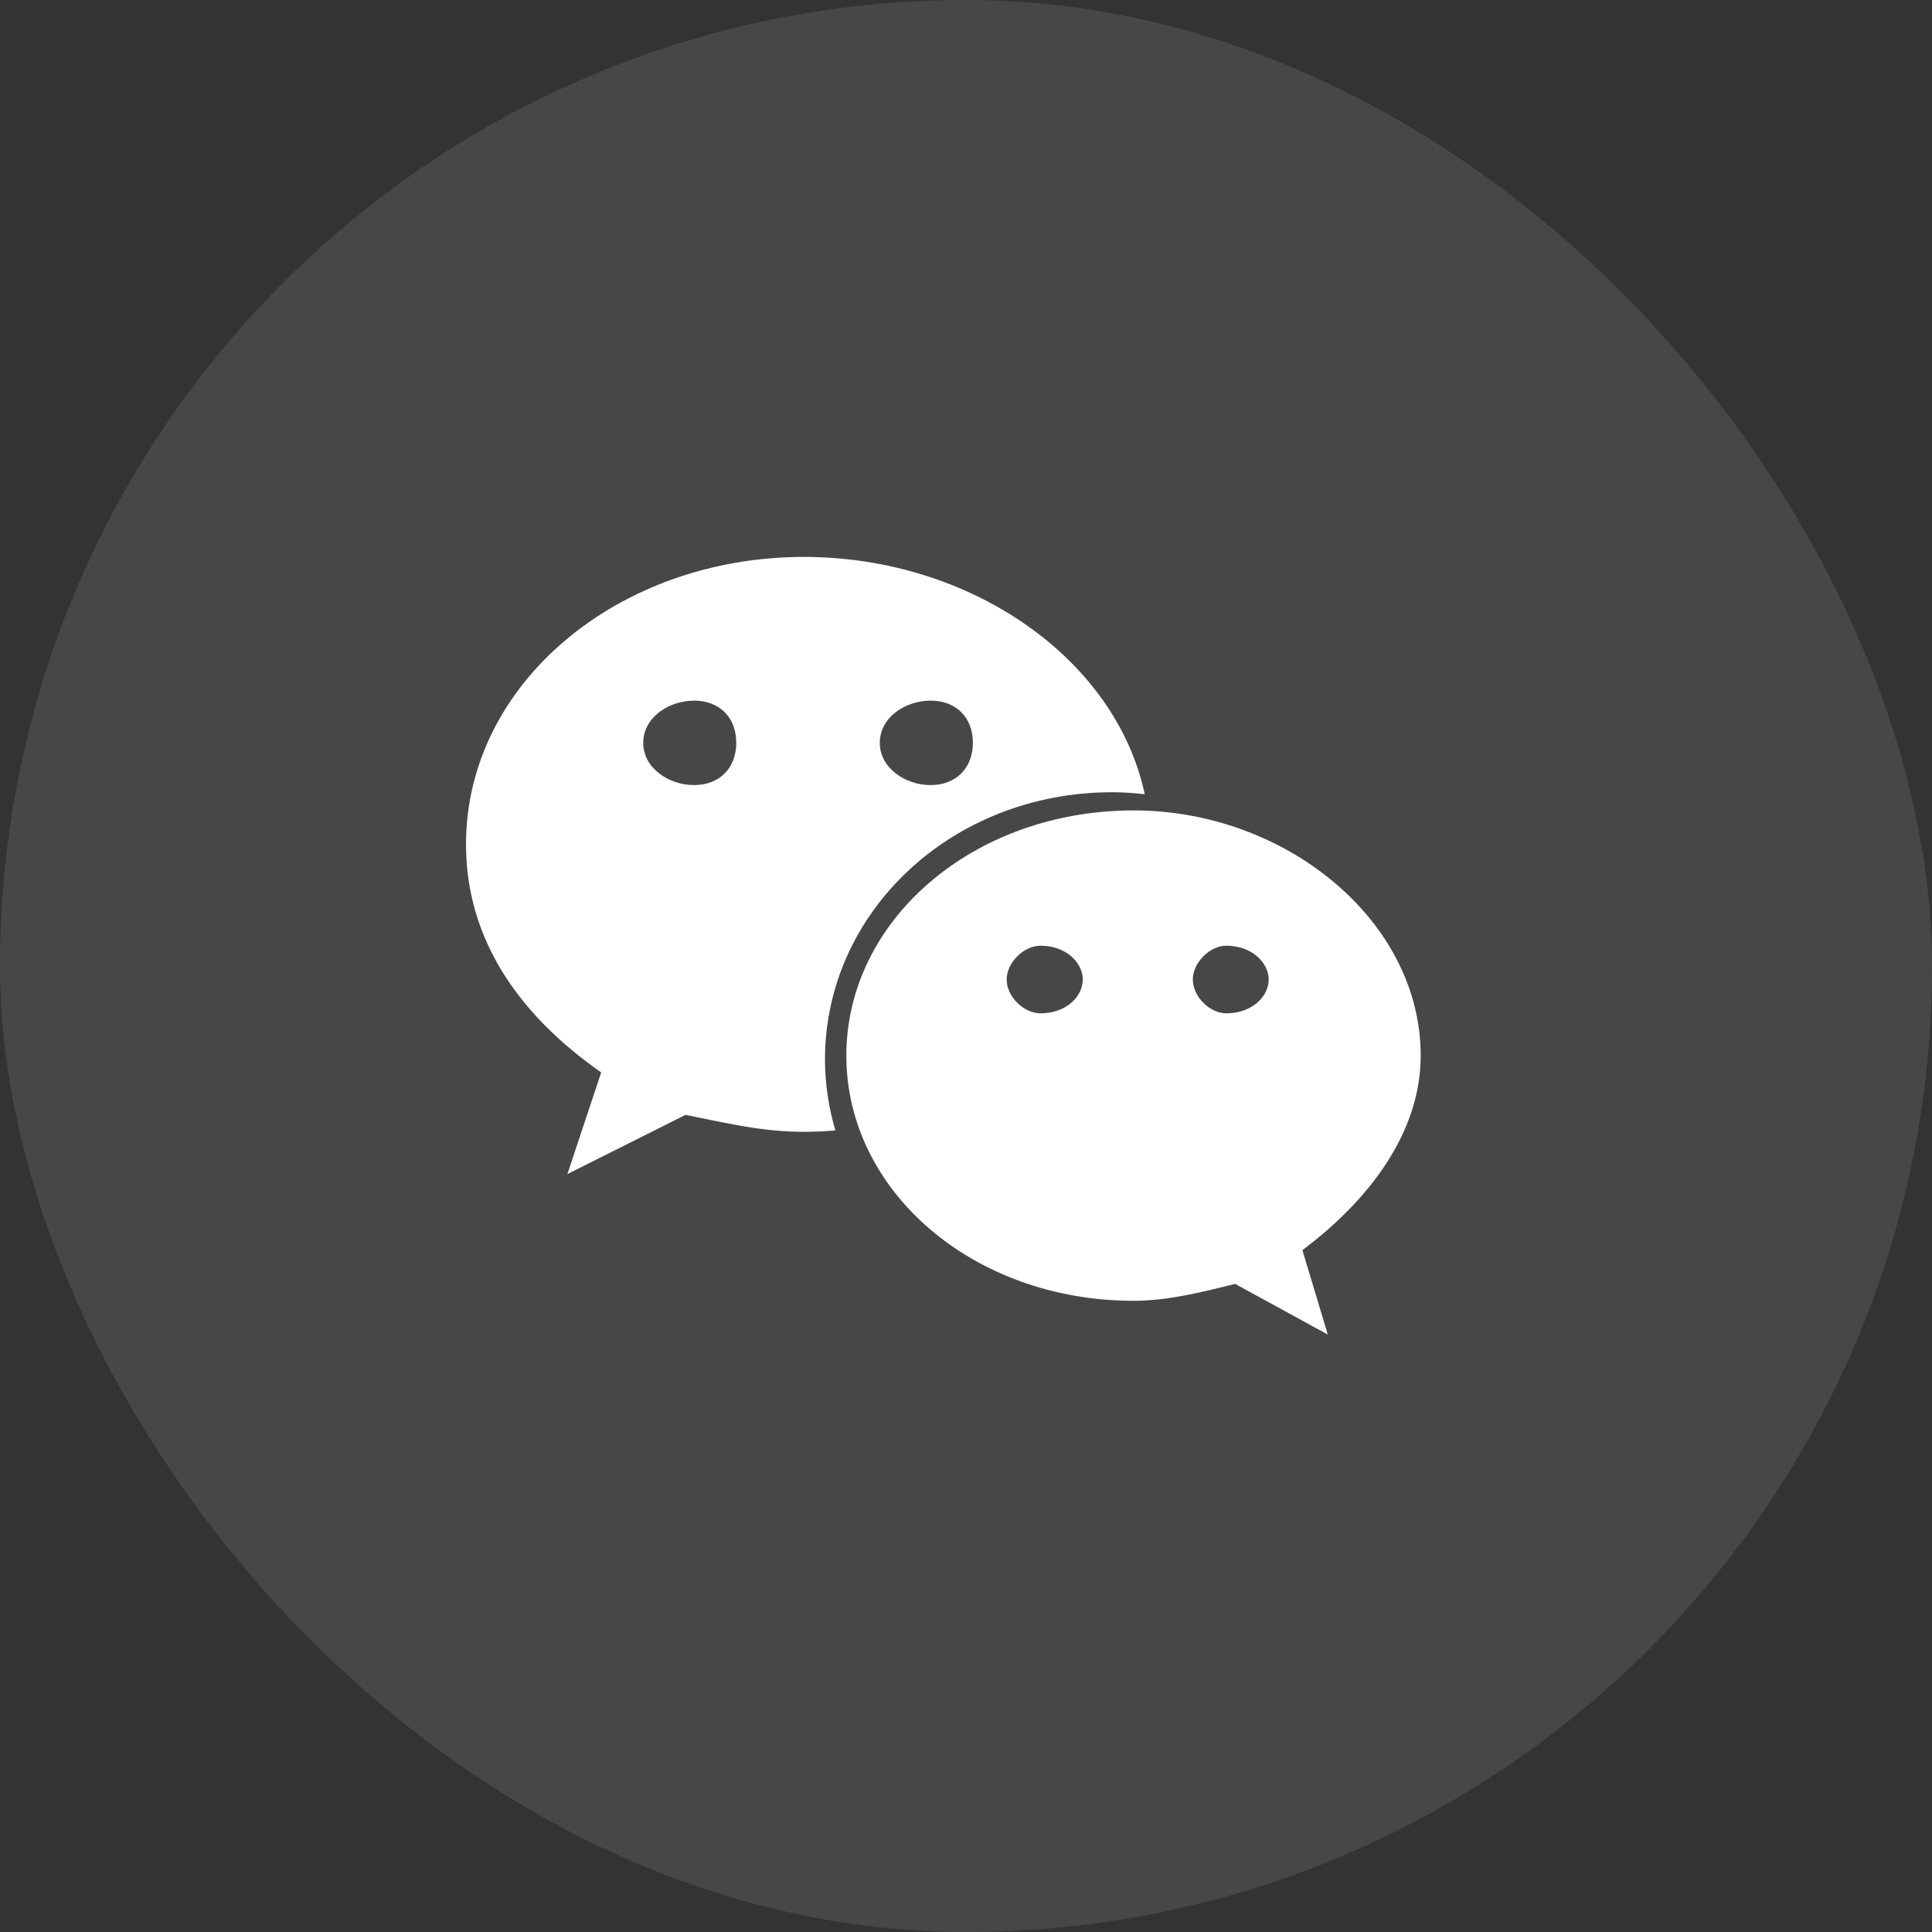 <svg xmlns="http://www.w3.org/2000/svg" xmlns:xlink="http://www.w3.org/1999/xlink" fill="none" version="1.1" width="34" height="34" viewBox="0 0 34 34"><rect x="0" y="0" width="34" height="34" fill="#333333" stroke="none"/><defs><clipPath id="master_svg0_163_4974"><rect x="0" y="0" width="34" height="34" rx="17"/></clipPath></defs><g clip-path="url(#master_svg0_163_4974)"><rect x="0" y="0" width="34" height="34" rx="17" fill="#FFFFFF" fill-opacity="0.1"/><g><path d="M20.146,13.977C19.957,13.956,19.766,13.942,19.574,13.942C16.749,13.942,14.518,16.05,14.518,18.648C14.52,19.07,14.581,19.49,14.702,19.894C14.518,19.909,14.333,19.918,14.146,19.918C13.404,19.918,12.807,19.767,12.064,19.62L9.985,20.662L10.58,18.873C9.092,17.833,8.201,16.492,8.201,14.859C8.201,12.03,10.878,9.801,14.146,9.801C17.07,9.801,19.632,11.581,20.146,13.977ZM11.32,13.072C11.32,13.517,11.769,13.816,12.215,13.816C12.66,13.816,12.957,13.518,12.957,13.072C12.957,12.625,12.66,12.33,12.215,12.33C11.769,12.33,11.32,12.625,11.32,13.072ZM17.121,13.072C17.121,12.625,16.825,12.33,16.377,12.33C15.931,12.33,15.483,12.625,15.483,13.072C15.483,13.517,15.931,13.816,16.377,13.816C16.825,13.816,17.121,13.517,17.121,13.072ZM19.951,14.262C22.623,14.262,25.002,16.2,25.002,18.577C25.002,19.918,24.112,21.106,22.92,22.001L23.367,23.486L21.736,22.594C21.141,22.743,20.544,22.892,19.951,22.892C17.122,22.892,14.894,20.959,14.894,18.577C14.894,16.199,17.122,14.262,19.951,14.262ZM17.716,17.238C17.716,17.539,18.015,17.833,18.311,17.833C18.761,17.833,19.055,17.539,19.055,17.238C19.055,16.941,18.761,16.643,18.311,16.643C18.015,16.643,17.716,16.941,17.716,17.238ZM20.992,17.238C20.992,17.539,21.288,17.833,21.583,17.833C22.028,17.833,22.327,17.539,22.327,17.238C22.327,16.941,22.028,16.643,21.583,16.643C21.288,16.643,20.992,16.941,20.992,17.238Z" fill-rule="evenodd" fill="#FFFFFF" fill-opacity="1" style="mix-blend-mode:passthrough"/></g></g></svg>